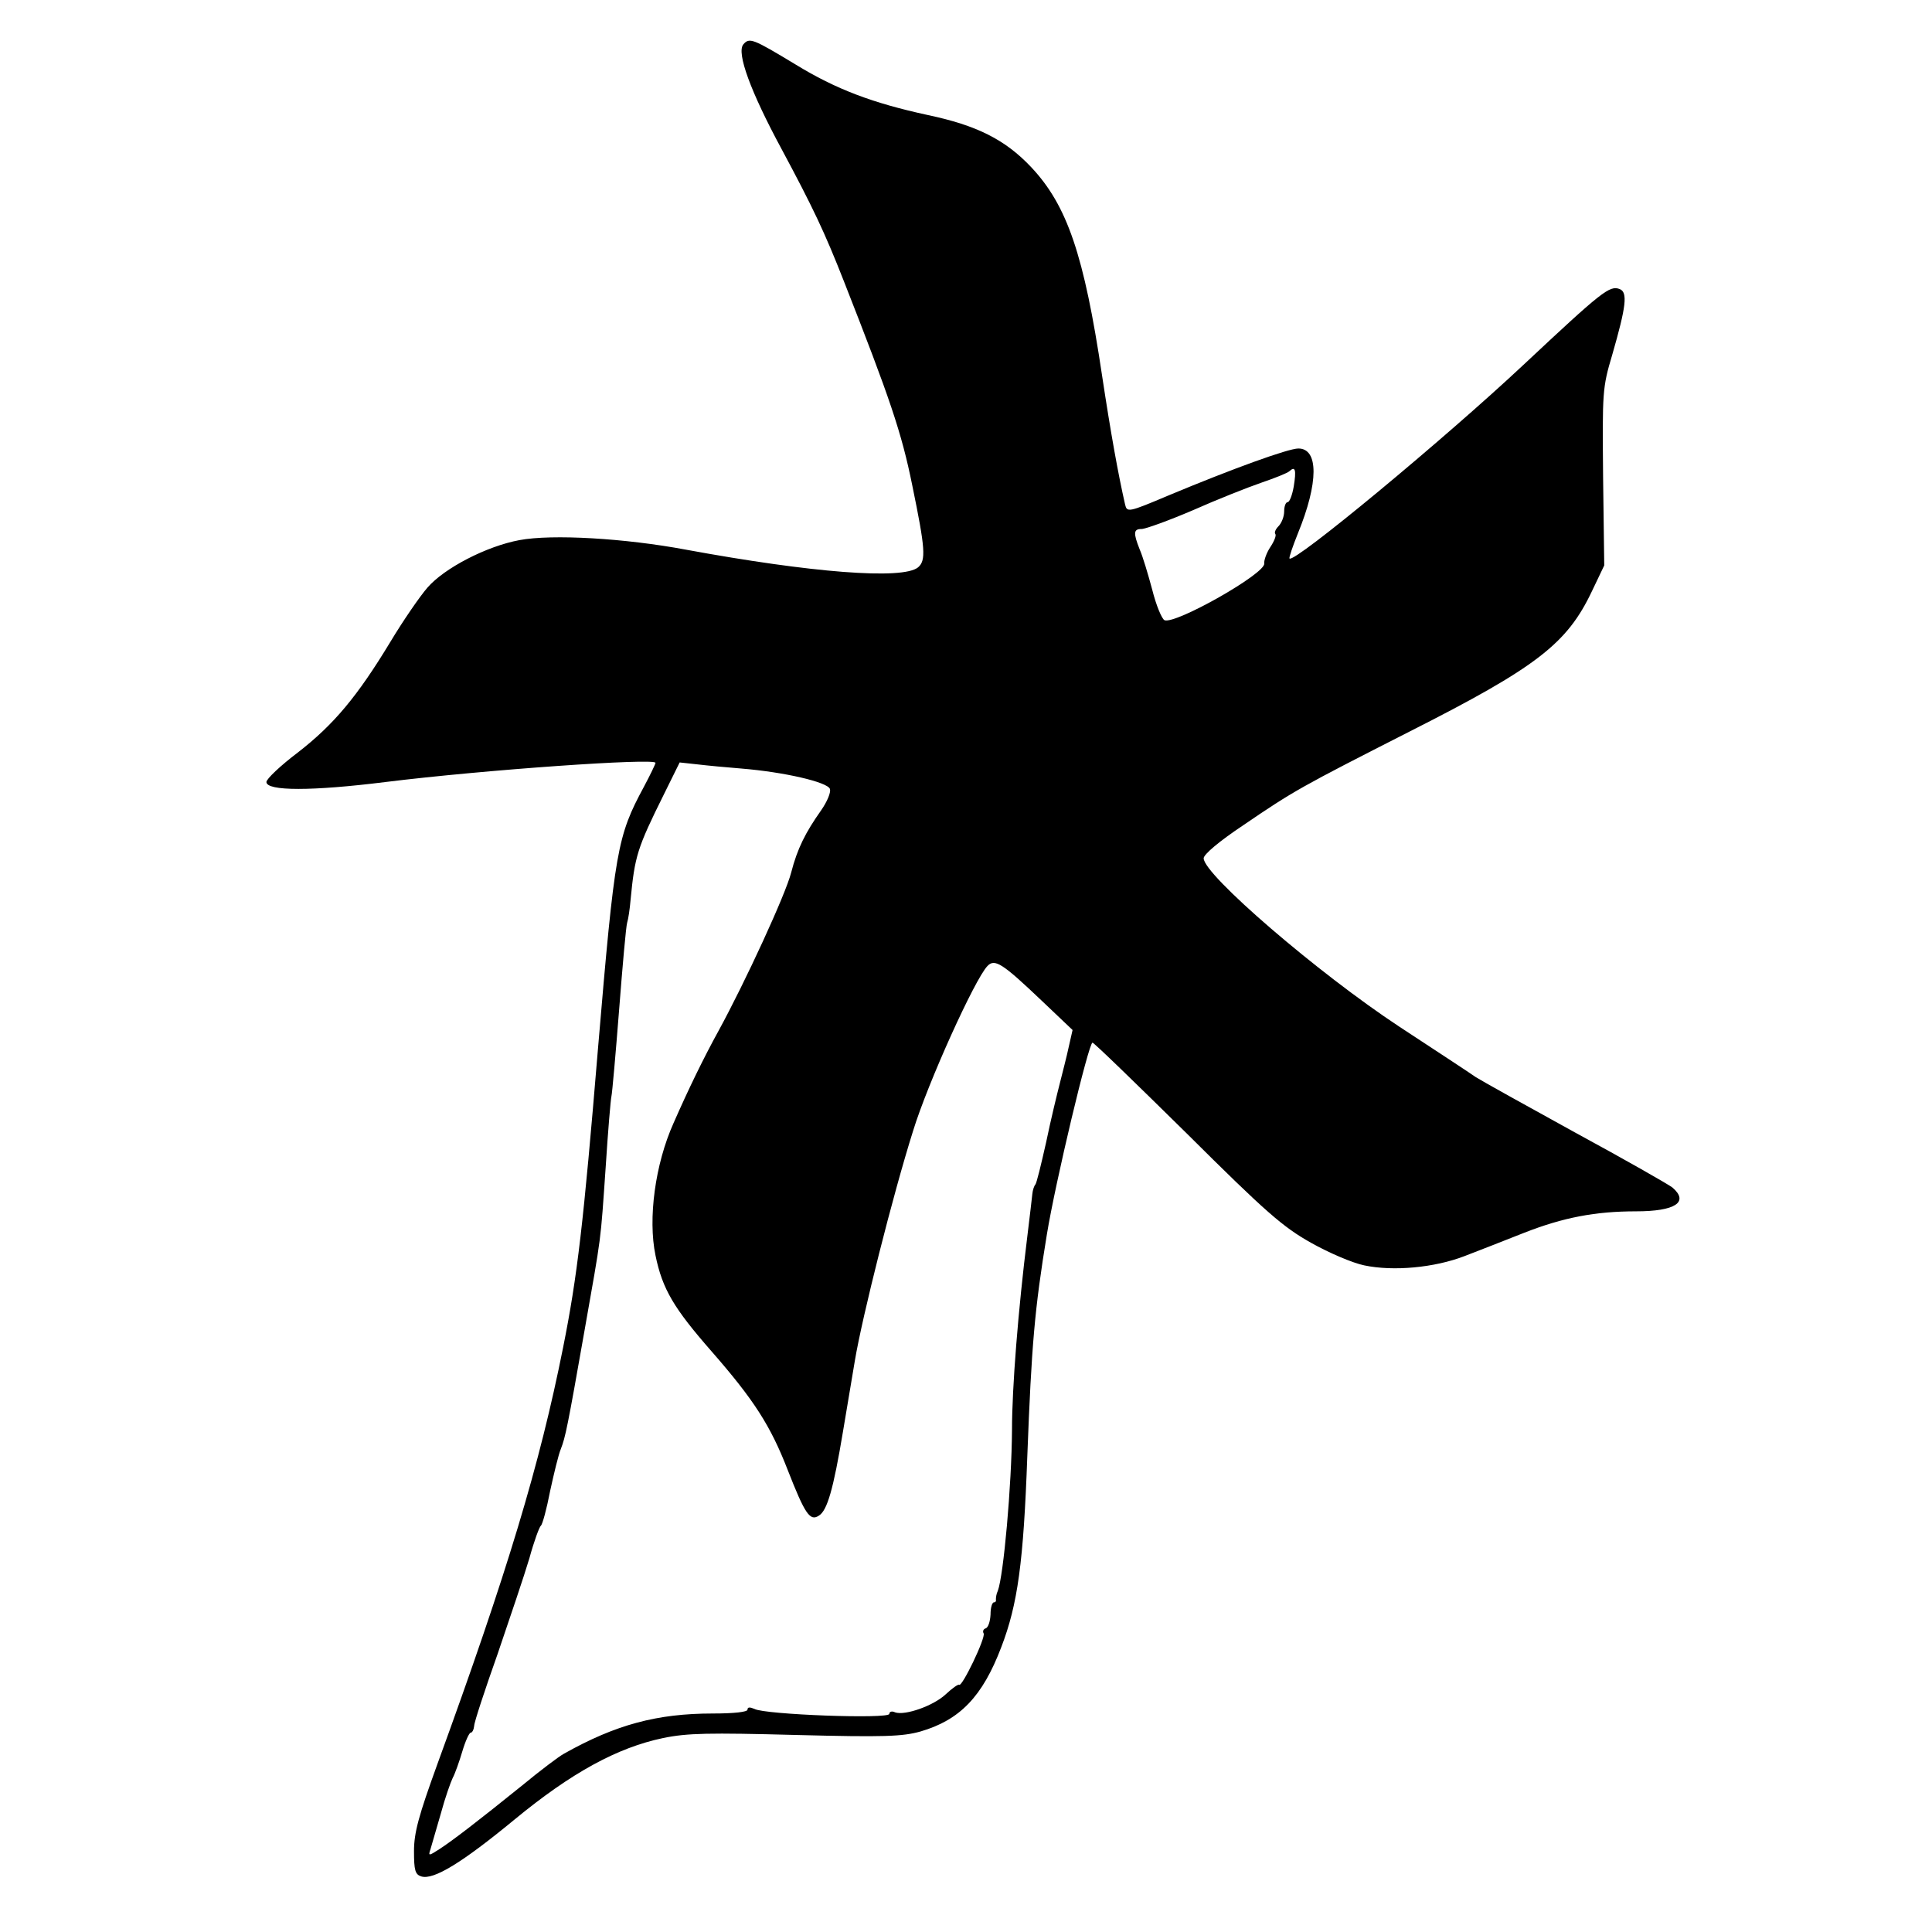<?xml version="1.0" standalone="no"?>
<!DOCTYPE svg PUBLIC "-//W3C//DTD SVG 20010904//EN"
 "http://www.w3.org/TR/2001/REC-SVG-20010904/DTD/svg10.dtd">
<svg version="1.0" xmlns="http://www.w3.org/2000/svg"
 width="504pt" height="504pt" viewBox="0 0 504 504"
 preserveAspectRatio="xMidYMid meet">
<g transform="translate(0,504) scale(0.1,-0.1)"
fill="#000000" stroke="none">
<path d="M1939 4924 c-18 -22 19 -123 100 -273 82 -153 112 -216 163 -346 119
-303 150 -393 178 -532 34 -165 36 -195 15 -213 -40 -33 -279 -14 -605 46
-160 30 -350 41 -435 25 -86 -16 -196 -73 -240 -124 -20 -23 -64 -87 -97 -142
-86 -142 -147 -215 -241 -288 -45 -34 -82 -69 -82 -77 0 -24 119 -24 311 0
258 32 704 63 704 50 0 -3 -14 -32 -30 -62 -70 -130 -76 -163 -120 -683 -38
-459 -54 -595 -91 -780 -61 -306 -145 -585 -328 -1087 -49 -135 -61 -179 -61
-227 0 -50 3 -61 19 -66 32 -10 107 36 244 149 147 121 267 187 387 212 63 13
119 14 346 8 232 -6 278 -4 325 9 103 30 162 91 211 220 43 112 58 221 68 500
11 288 19 382 51 577 22 135 109 500 119 500 4 0 114 -107 246 -237 207 -206
251 -244 324 -285 46 -26 109 -53 139 -59 76 -16 183 -6 261 24 36 14 106 41
156 61 102 40 186 56 292 56 102 0 139 24 95 62 -10 8 -124 73 -253 143 -129
71 -246 136 -260 145 -14 10 -104 69 -200 132 -211 139 -510 396 -510 439 0
10 40 44 103 86 132 90 150 100 433 244 334 169 412 230 477 367 l32 67 -3
230 c-2 223 -2 233 24 320 36 125 41 163 19 171 -26 10 -46 -6 -251 -198 -207
-194 -598 -518 -610 -505 -2 2 8 31 22 66 54 132 54 221 1 221 -26 0 -170 -52
-340 -123 -104 -44 -107 -44 -112 -23 -18 79 -37 184 -60 336 -47 315 -91 444
-185 544 -68 72 -142 109 -270 136 -143 31 -239 67 -345 132 -111 67 -120 71
-136 52z m1436 -1153 c-4 -23 -11 -41 -16 -41 -5 0 -9 -11 -9 -24 0 -14 -7
-31 -15 -39 -8 -8 -11 -17 -8 -20 3 -4 -3 -19 -13 -34 -10 -15 -17 -35 -16
-43 4 -26 -231 -159 -260 -148 -7 3 -22 39 -32 79 -11 41 -25 88 -33 106 -17
43 -16 53 5 53 10 0 71 22 134 49 63 28 144 60 179 72 35 12 68 25 73 30 15
14 18 3 11 -40z m-1440 -736 c110 -9 223 -35 230 -53 3 -9 -7 -33 -23 -56 -41
-58 -62 -100 -78 -162 -14 -56 -120 -286 -190 -414 -38 -69 -78 -151 -117
-240 -48 -107 -67 -249 -47 -345 18 -88 48 -138 146 -250 111 -127 154 -194
199 -310 45 -115 58 -134 81 -119 22 13 38 69 63 219 11 66 25 149 31 185 19
114 99 432 152 600 38 124 161 396 194 430 19 20 39 7 142 -91 l80 -76 -10
-44 c-5 -24 -16 -66 -23 -94 -7 -27 -24 -97 -36 -155 -13 -58 -25 -107 -28
-110 -3 -3 -7 -14 -8 -25 -1 -11 -7 -60 -13 -110 -24 -193 -40 -395 -40 -505
-1 -146 -22 -380 -37 -420 -4 -8 -5 -18 -5 -22 1 -5 -1 -8 -5 -8 -5 0 -9 -14
-9 -32 -1 -18 -6 -34 -13 -36 -6 -2 -8 -8 -5 -13 6 -11 -57 -142 -64 -134 -2
2 -18 -9 -35 -25 -32 -30 -106 -56 -132 -47 -8 4 -15 2 -15 -4 0 -14 -326 -2
-352 13 -12 5 -18 5 -18 -2 0 -6 -35 -10 -90 -10 -146 0 -254 -29 -389 -105
-13 -7 -62 -44 -108 -82 -119 -96 -183 -145 -217 -167 -28 -18 -29 -18 -23 0
3 11 15 52 27 93 11 41 26 83 31 93 6 11 17 42 25 69 8 27 18 49 22 49 4 0 8
8 9 18 0 9 28 94 61 187 32 94 70 206 83 250 12 44 26 82 30 85 4 3 15 43 24
90 10 46 22 96 28 110 12 31 17 54 62 310 45 255 41 224 55 425 6 94 13 177
15 185 2 8 11 110 20 225 9 116 18 218 21 228 3 9 7 36 9 60 11 114 17 134 87
275 l41 83 46 -5 c25 -3 78 -8 116 -11z"/>
</g>
</svg>
